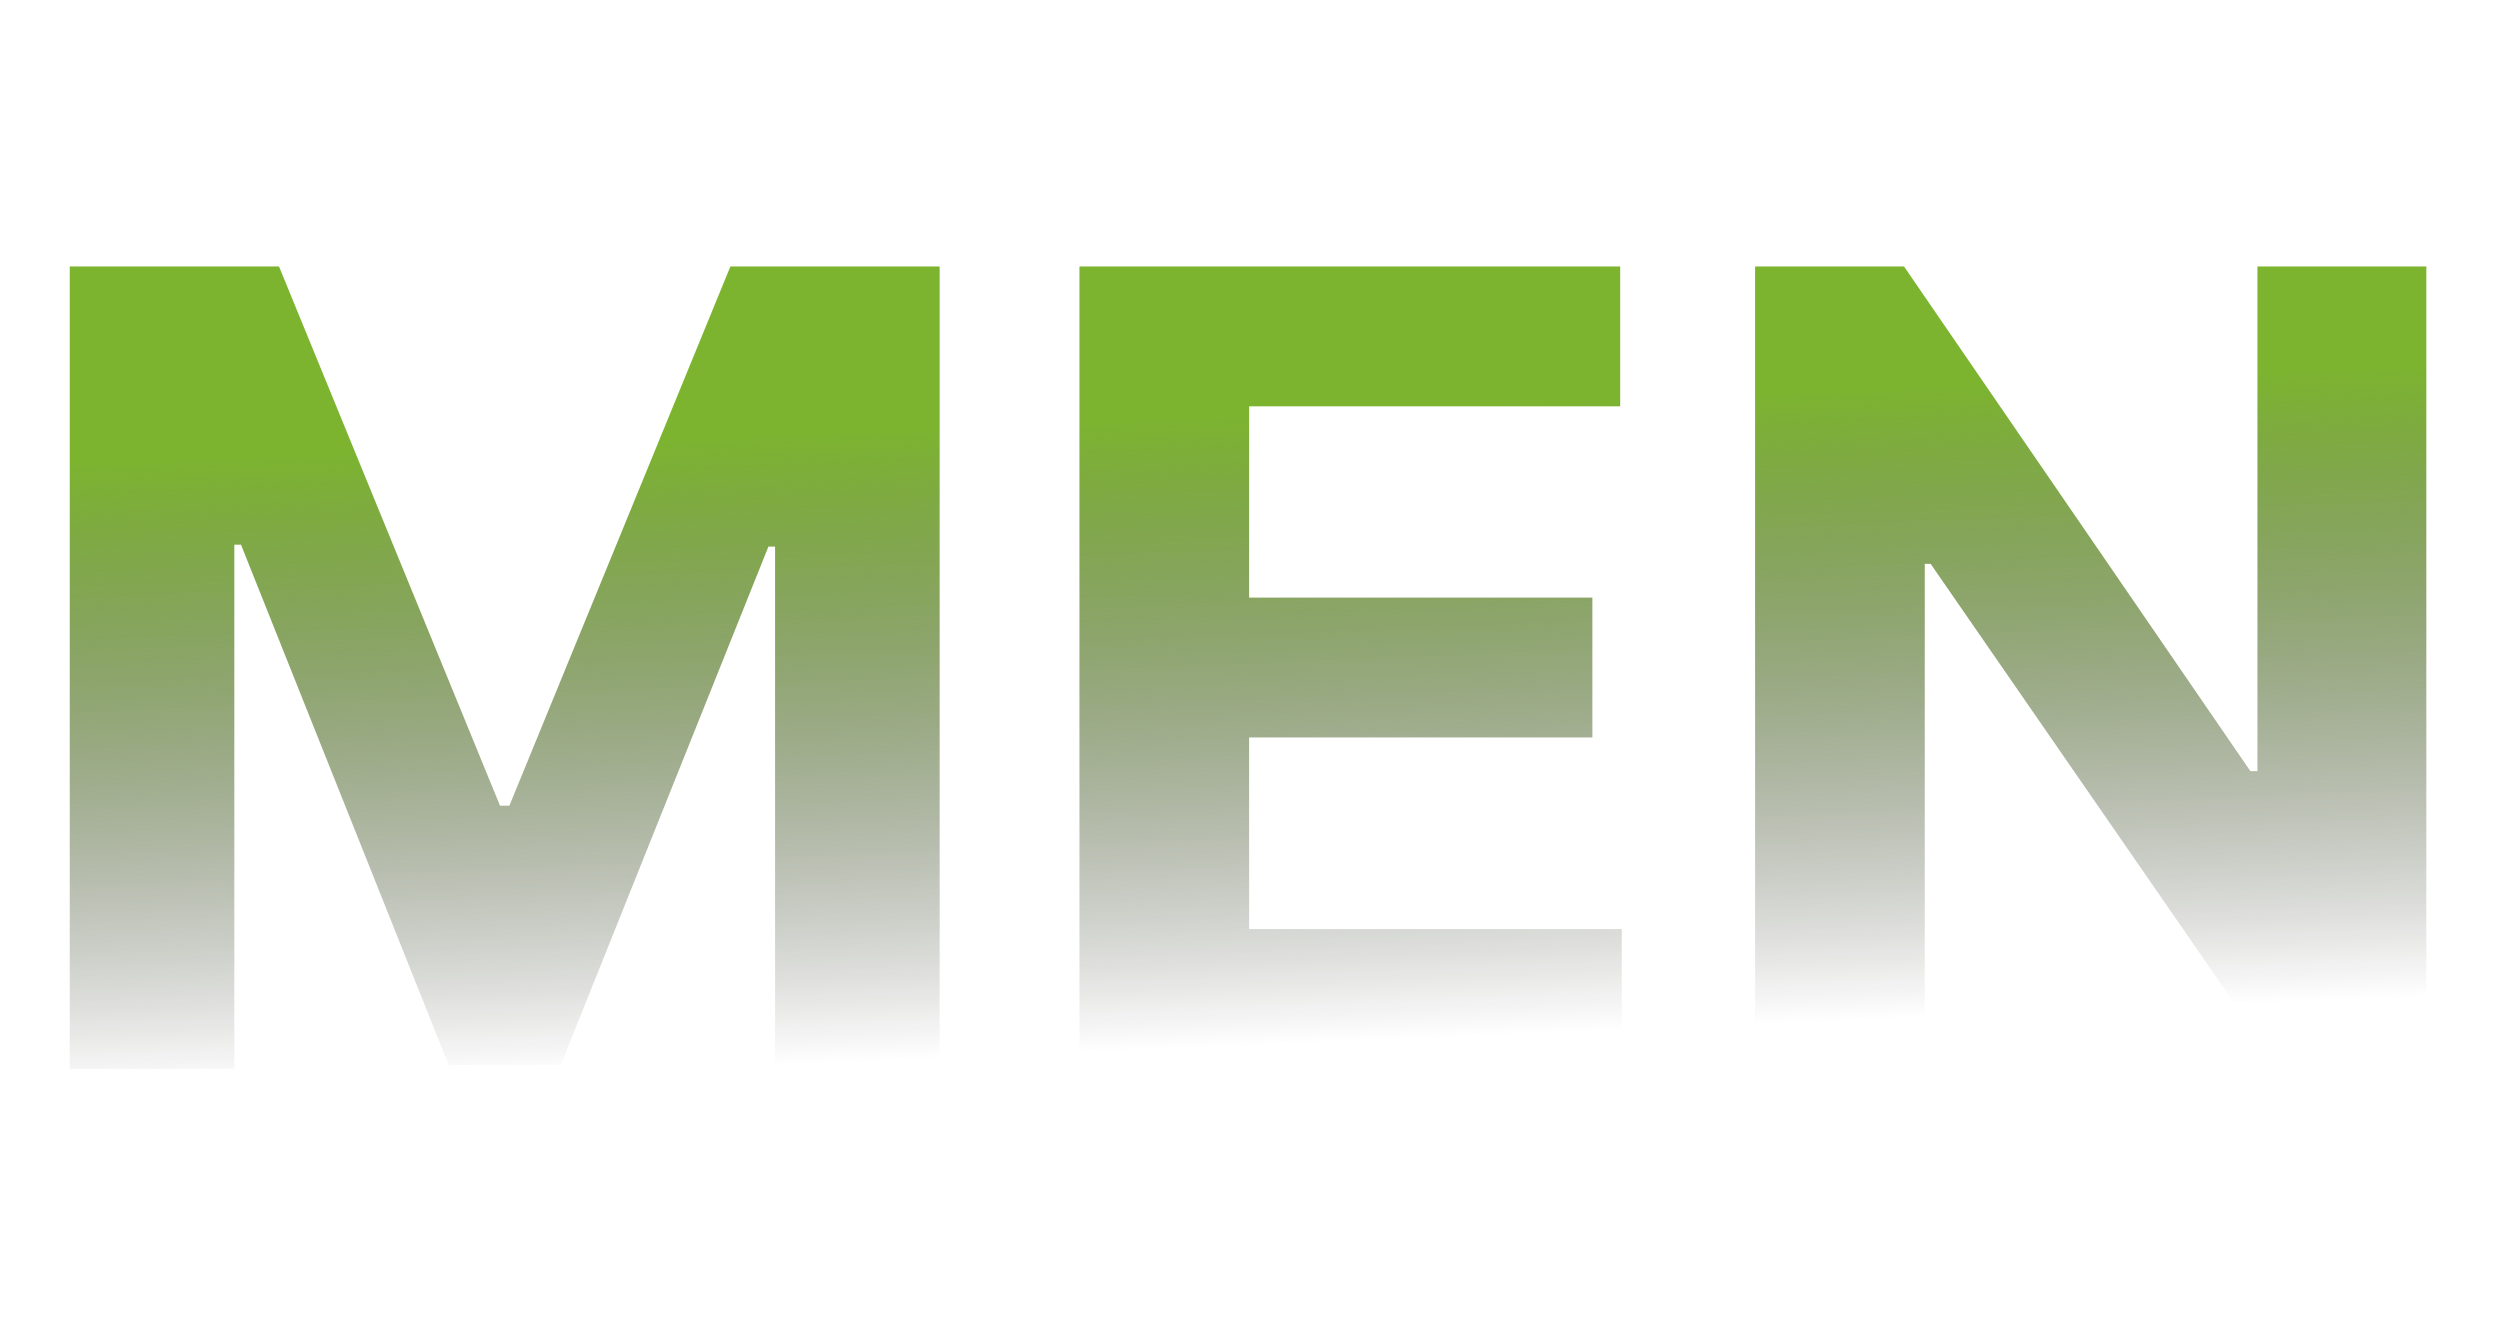 <svg xmlns="http://www.w3.org/2000/svg" width="290" height="155" viewBox="0 0 290 155" fill="none"><path d="M8.091 30.909H32.364L58 93.454H59.091L84.727 30.909H109V124H89.909V63.409H89.136L65.046 123.545H52.045L27.954 63.182H27.182V124H8.091V30.909ZM125.216 124V30.909H187.943V47.136H144.898V69.318H184.716V85.546H144.898V107.773H188.125V124H125.216ZM281.455 30.909V124H264.455L223.955 65.409H223.273V124H203.591V30.909H220.864L261.045 89.454H261.864V30.909H281.455Z" fill="url(#paint0_linear_5_32)"></path><defs><linearGradient id="paint0_linear_5_32" x1="141" y1="48" x2="145" y2="144" gradientUnits="userSpaceOnUse"><stop stop-color="#7CB42F"></stop><stop offset="0.764" stop-opacity="0"></stop></linearGradient></defs></svg>